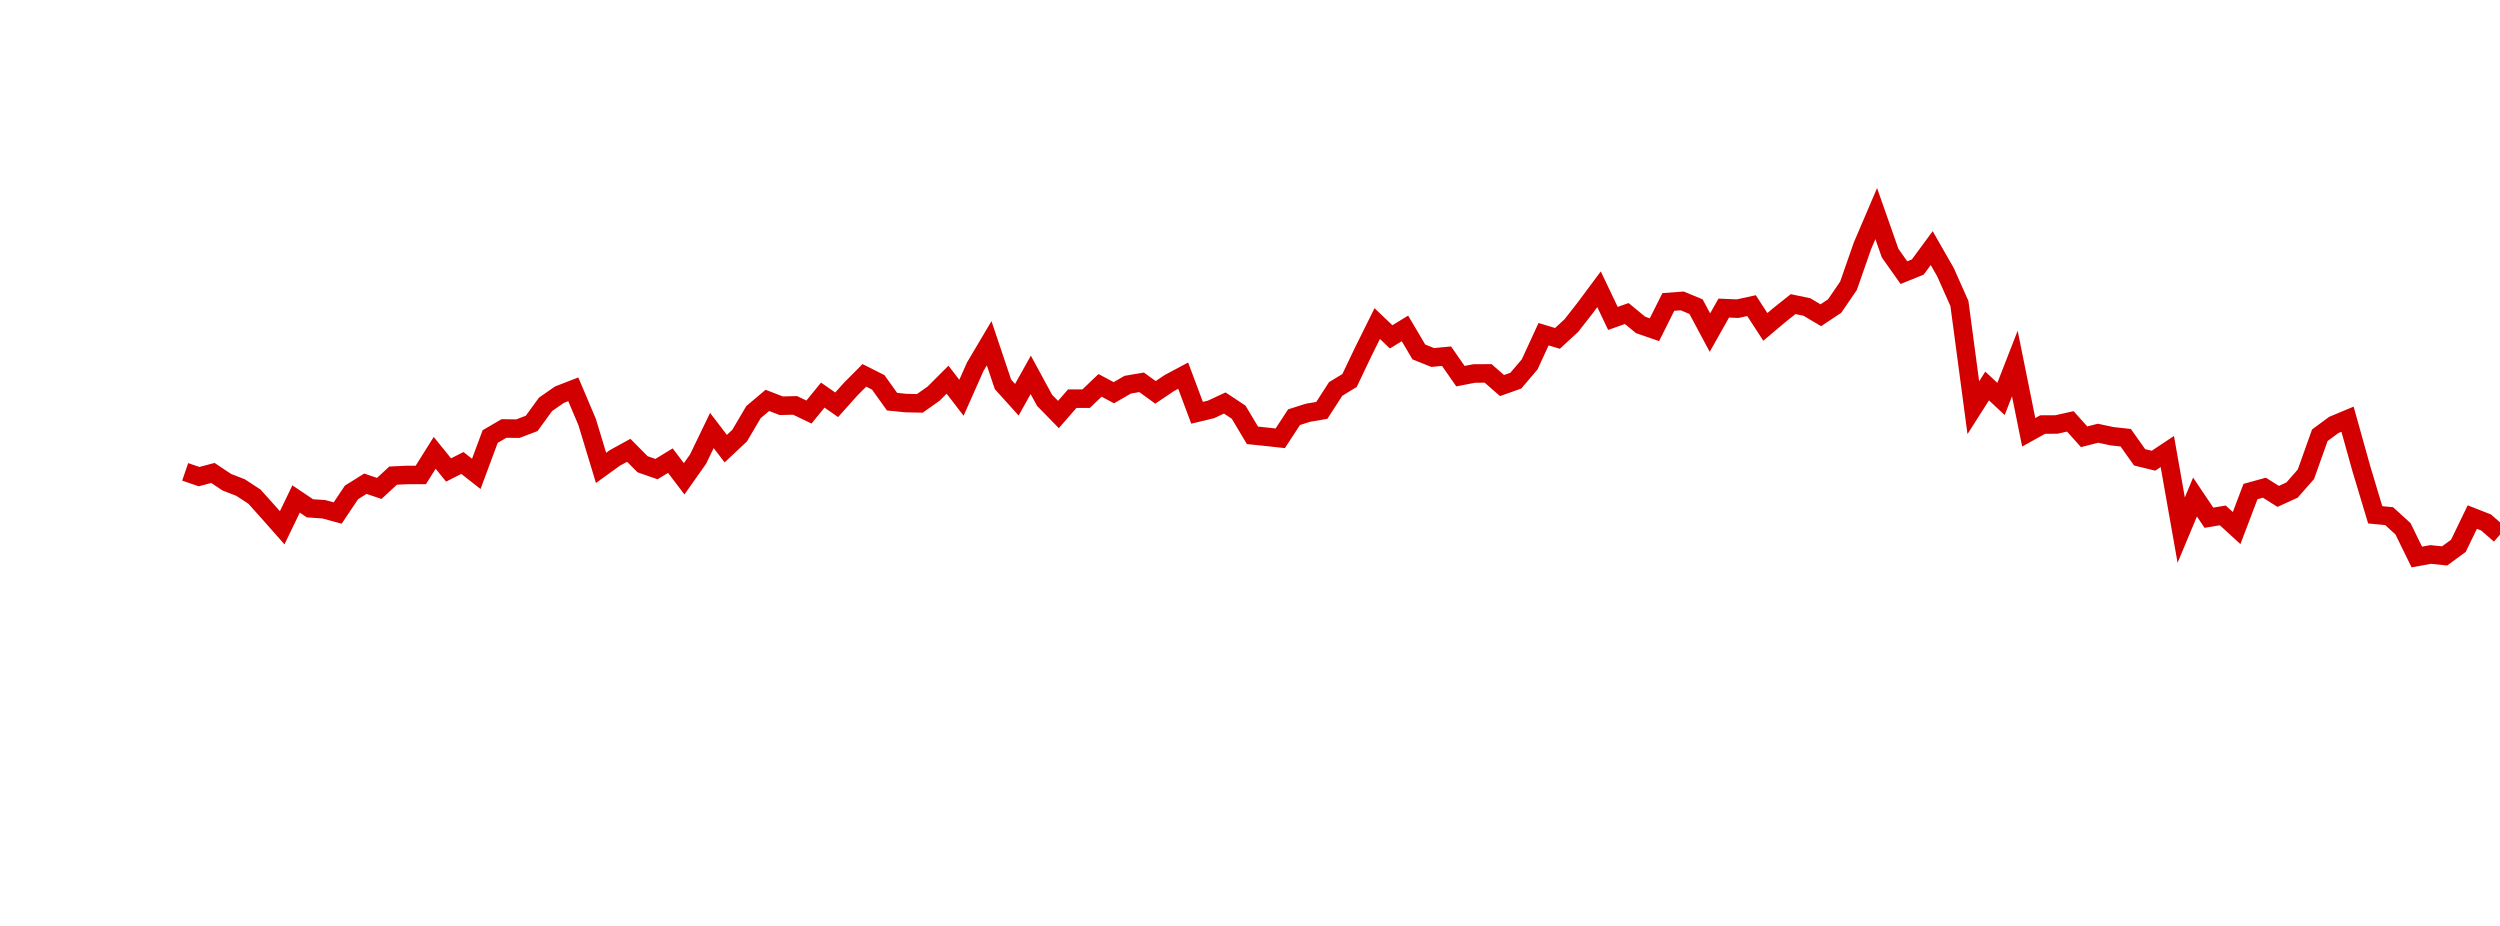 <?xml version="1.0" encoding="UTF-8"?>
<svg xmlns="http://www.w3.org/2000/svg" xmlns:xlink="http://www.w3.org/1999/xlink" width="135pt" height="50pt" viewBox="0 0 135 50" version="1.1">
<defs>
<clipPath id="845td1bec5__clip1">
  <path d="M 9.5 0 L 135 0 L 135 40.5 L 9.5 40.5 Z M 9.5 0 "/>
</clipPath>
</defs>
<g id="surface301346">
<g clip-path="url(#845td1bec5__clip1)" clip-rule="nonzero">
<path style="fill:none;stroke-width:1;stroke-linecap:butt;stroke-linejoin:miter;stroke:rgb(82.353%,0%,0%);stroke-opacity:1;stroke-miterlimit:10;" d="M 10 25.48 L 10.75 25.738 L 11.496 25.539 L 12.246 26.039 L 12.992 26.328 L 13.742 26.82 L 14.492 27.656 L 15.238 28.5 L 15.988 26.945 L 16.738 27.449 L 17.484 27.5 L 18.234 27.703 L 18.98 26.59 L 19.73 26.121 L 20.48 26.375 L 21.227 25.684 L 21.977 25.648 L 22.723 25.648 L 23.473 24.453 L 24.223 25.379 L 24.969 25 L 25.719 25.59 L 26.469 23.574 L 27.215 23.137 L 27.965 23.148 L 28.711 22.863 L 29.461 21.832 L 30.211 21.312 L 30.957 21.023 L 31.707 22.793 L 32.457 25.266 L 33.203 24.727 L 33.953 24.316 L 34.699 25.07 L 35.449 25.332 L 36.199 24.875 L 36.945 25.855 L 37.695 24.793 L 38.441 23.246 L 39.191 24.227 L 39.941 23.523 L 40.688 22.254 L 41.438 21.621 L 42.188 21.91 L 42.934 21.891 L 43.684 22.25 L 44.43 21.336 L 45.18 21.859 L 45.93 21.02 L 46.676 20.27 L 47.426 20.648 L 48.172 21.691 L 48.922 21.766 L 49.672 21.781 L 50.418 21.254 L 51.168 20.504 L 51.918 21.48 L 52.664 19.801 L 53.414 18.535 L 54.16 20.754 L 54.91 21.586 L 55.66 20.242 L 56.406 21.617 L 57.156 22.383 L 57.902 21.527 L 58.652 21.527 L 59.402 20.809 L 60.148 21.207 L 60.898 20.773 L 61.648 20.645 L 62.395 21.188 L 63.145 20.684 L 63.891 20.285 L 64.641 22.289 L 65.391 22.109 L 66.137 21.762 L 66.887 22.258 L 67.633 23.508 L 68.383 23.586 L 69.133 23.668 L 69.879 22.527 L 70.629 22.289 L 71.379 22.16 L 72.125 21.004 L 72.875 20.547 L 73.621 18.984 L 74.371 17.473 L 75.121 18.191 L 75.867 17.734 L 76.617 19.004 L 77.367 19.305 L 78.113 19.234 L 78.863 20.312 L 79.609 20.168 L 80.359 20.164 L 81.109 20.82 L 81.855 20.555 L 82.605 19.672 L 83.352 18.047 L 84.102 18.273 L 84.852 17.582 L 85.598 16.629 L 86.348 15.621 L 87.098 17.195 L 87.844 16.93 L 88.594 17.547 L 89.34 17.805 L 90.09 16.305 L 90.84 16.25 L 91.586 16.559 L 92.336 17.961 L 93.082 16.637 L 93.832 16.668 L 94.582 16.504 L 95.328 17.652 L 96.078 17.02 L 96.828 16.422 L 97.574 16.578 L 98.324 17.023 L 99.07 16.527 L 99.82 15.43 L 100.57 13.281 L 101.316 11.535 L 102.066 13.668 L 102.812 14.723 L 103.562 14.418 L 104.312 13.398 L 105.059 14.703 L 105.809 16.391 L 106.559 22.016 L 107.305 20.844 L 108.055 21.543 L 108.801 19.629 L 109.551 23.344 L 110.301 22.926 L 111.047 22.922 L 111.797 22.754 L 112.543 23.586 L 113.293 23.395 L 114.043 23.555 L 114.789 23.637 L 115.539 24.695 L 116.289 24.879 L 117.035 24.383 L 117.785 28.625 L 118.531 26.84 L 119.281 27.957 L 120.031 27.832 L 120.777 28.516 L 121.527 26.543 L 122.277 26.336 L 123.023 26.805 L 123.773 26.461 L 124.52 25.609 L 125.27 23.504 L 126.02 22.949 L 126.766 22.637 L 127.516 25.32 L 128.262 27.801 L 129.012 27.871 L 129.762 28.555 L 130.508 30.078 L 131.258 29.941 L 132.008 30.02 L 132.754 29.473 L 133.504 27.922 L 134.25 28.215 L 135 28.871 "/>
</g>
</g>
</svg>
